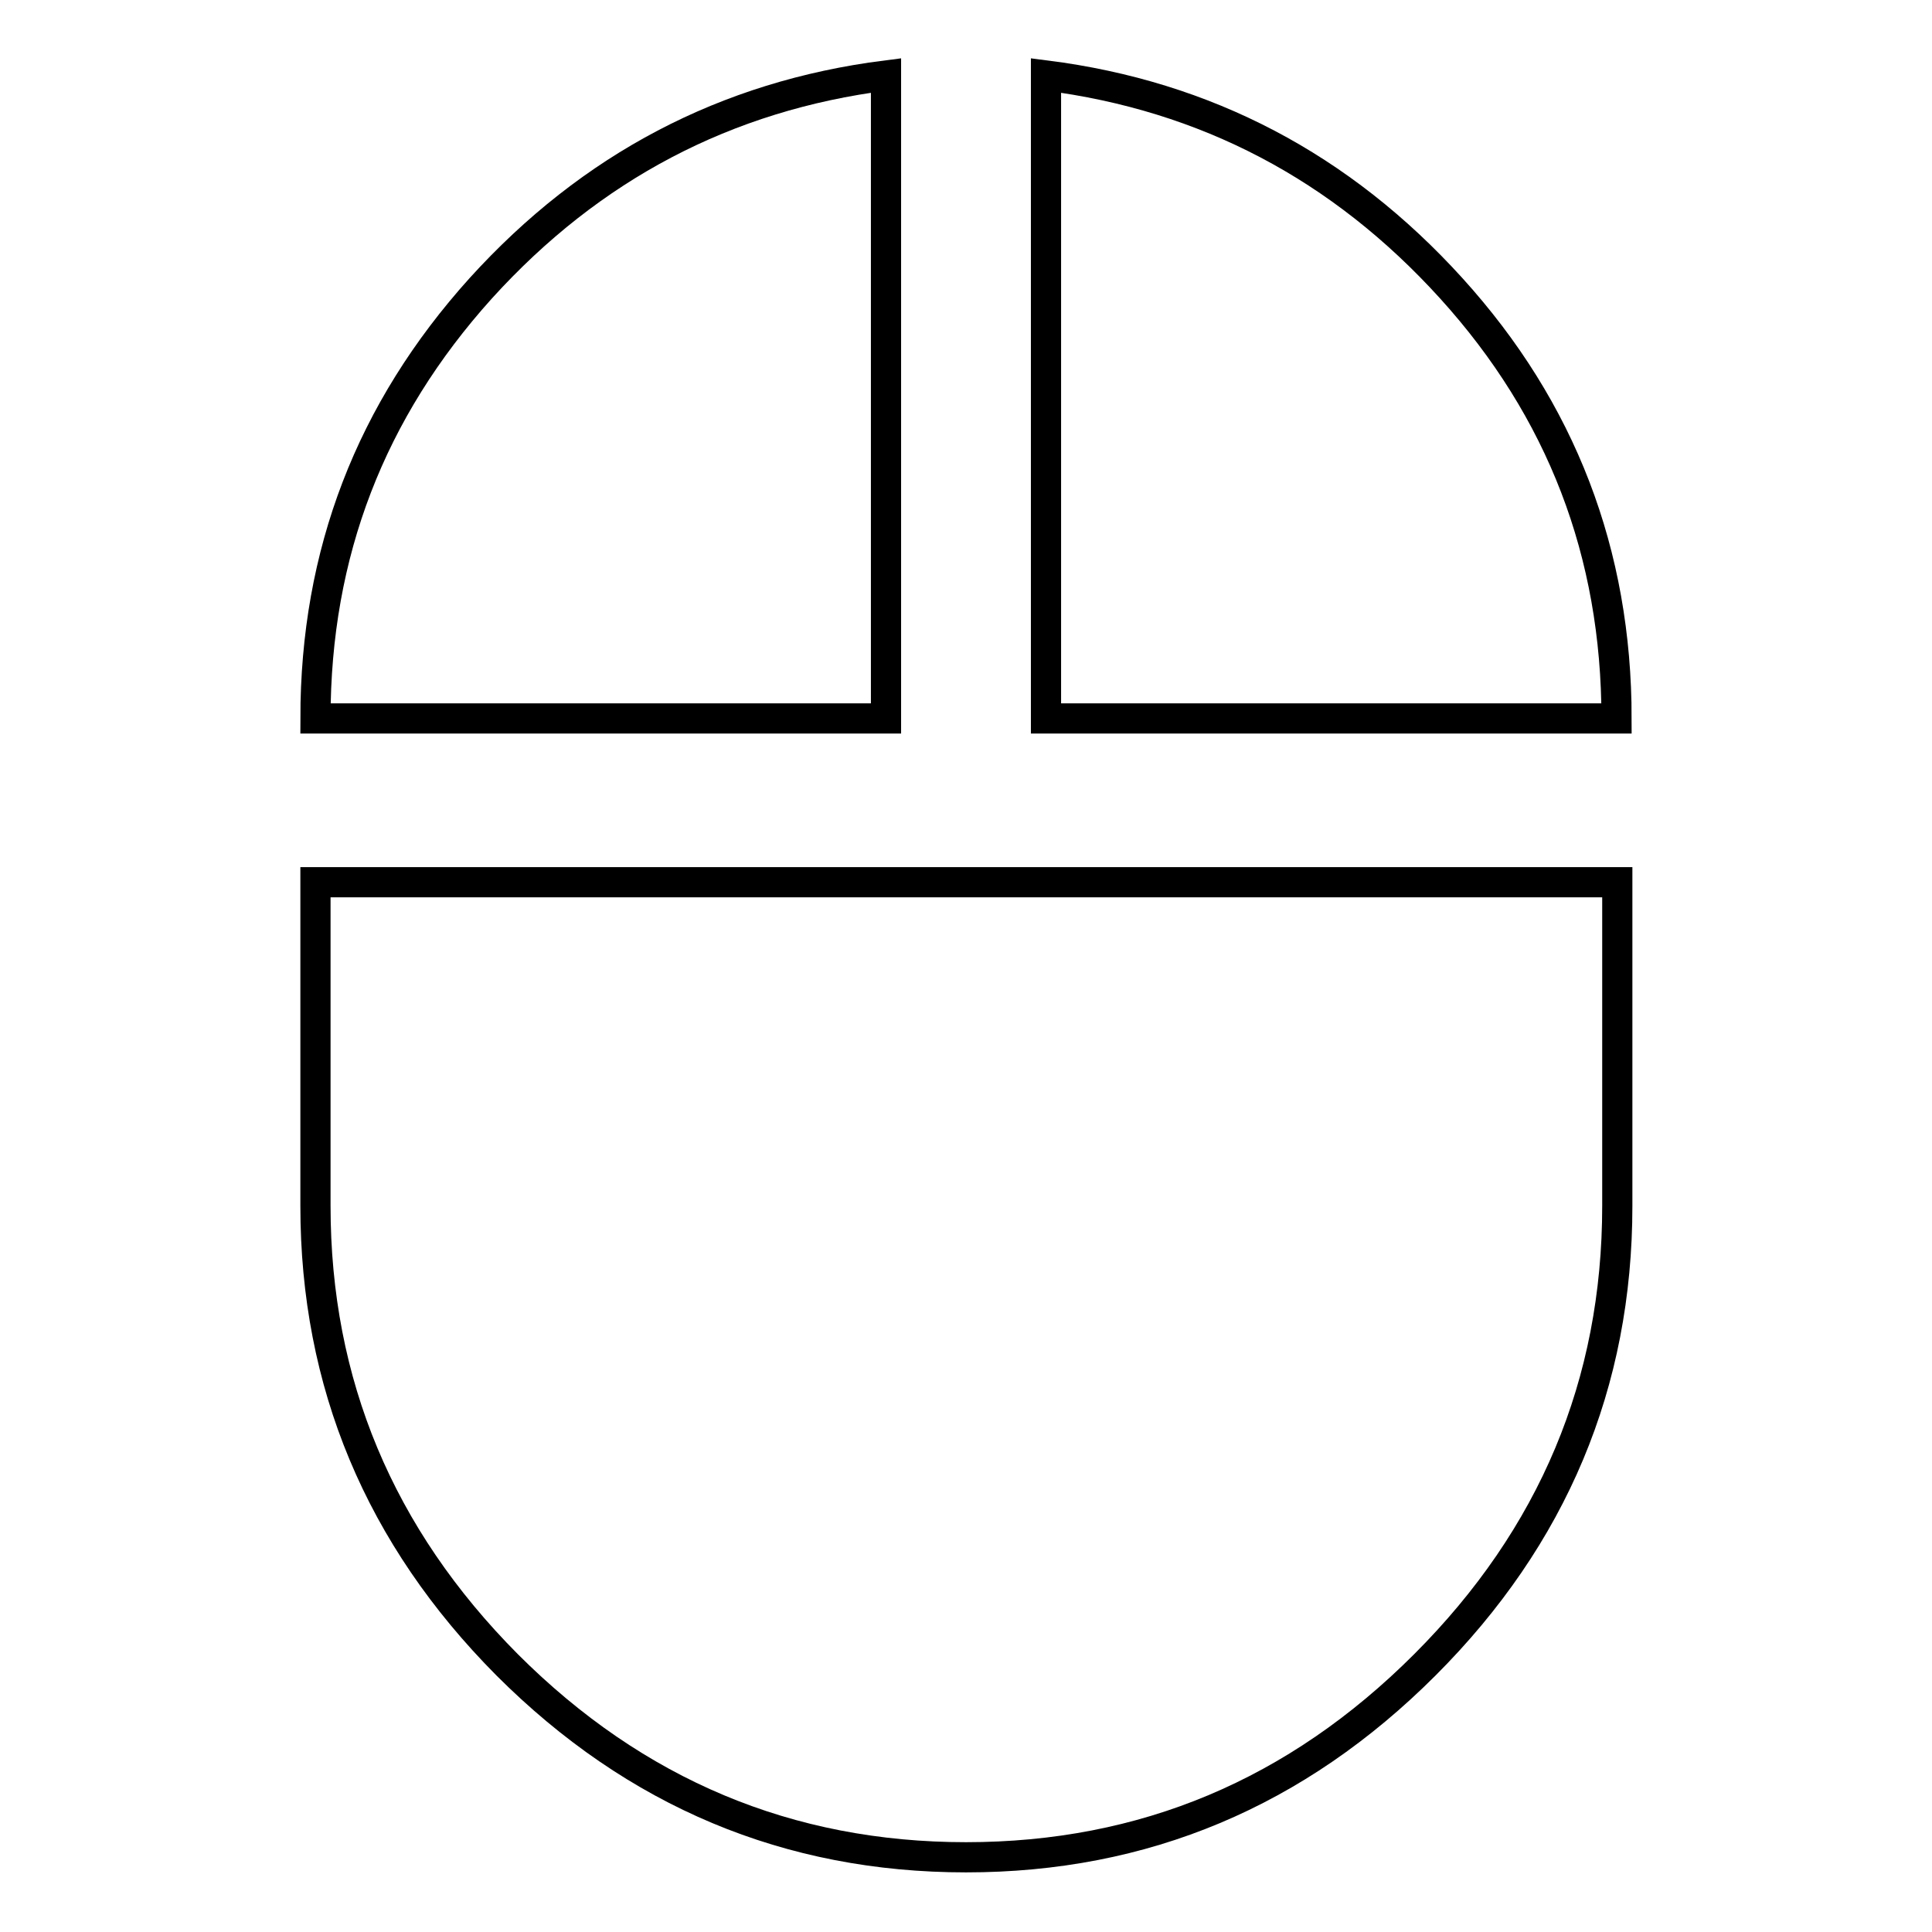 <?xml version="1.0" encoding="utf-8"?>
<!-- Svg Vector Icons : http://www.onlinewebfonts.com/icon -->
<!DOCTYPE svg PUBLIC "-//W3C//DTD SVG 1.1//EN" "http://www.w3.org/Graphics/SVG/1.1/DTD/svg11.dtd">
<svg version="1.1" xmlns="http://www.w3.org/2000/svg" xmlns:xlink="http://www.w3.org/1999/xlink" x="0px" y="0px" viewBox="0 0 256 256" enable-background="new 0 0 256 256" xml:space="preserve">
<g> <path stroke-width="4" fill-opacity="0" stroke="#000000"  d="M117.4,10v85.2H41.8c0-21.9,7.3-40.8,21.9-57C78.3,22.1,96.2,12.7,117.4,10z M41.8,159.8v-42.9h172.5v42.9 c0,23.5-8.5,43.8-25.5,60.8c-17,17-37.2,25.5-60.8,25.5c-23.5,0-43.8-8.5-60.8-25.5C50.3,203.6,41.8,183.3,41.8,159.8L41.8,159.8z  M138.6,10c21.2,2.7,39.1,12.1,53.7,28.2c14.6,16.1,21.9,35.1,21.9,57h-75.6V10z"/></g>
</svg>